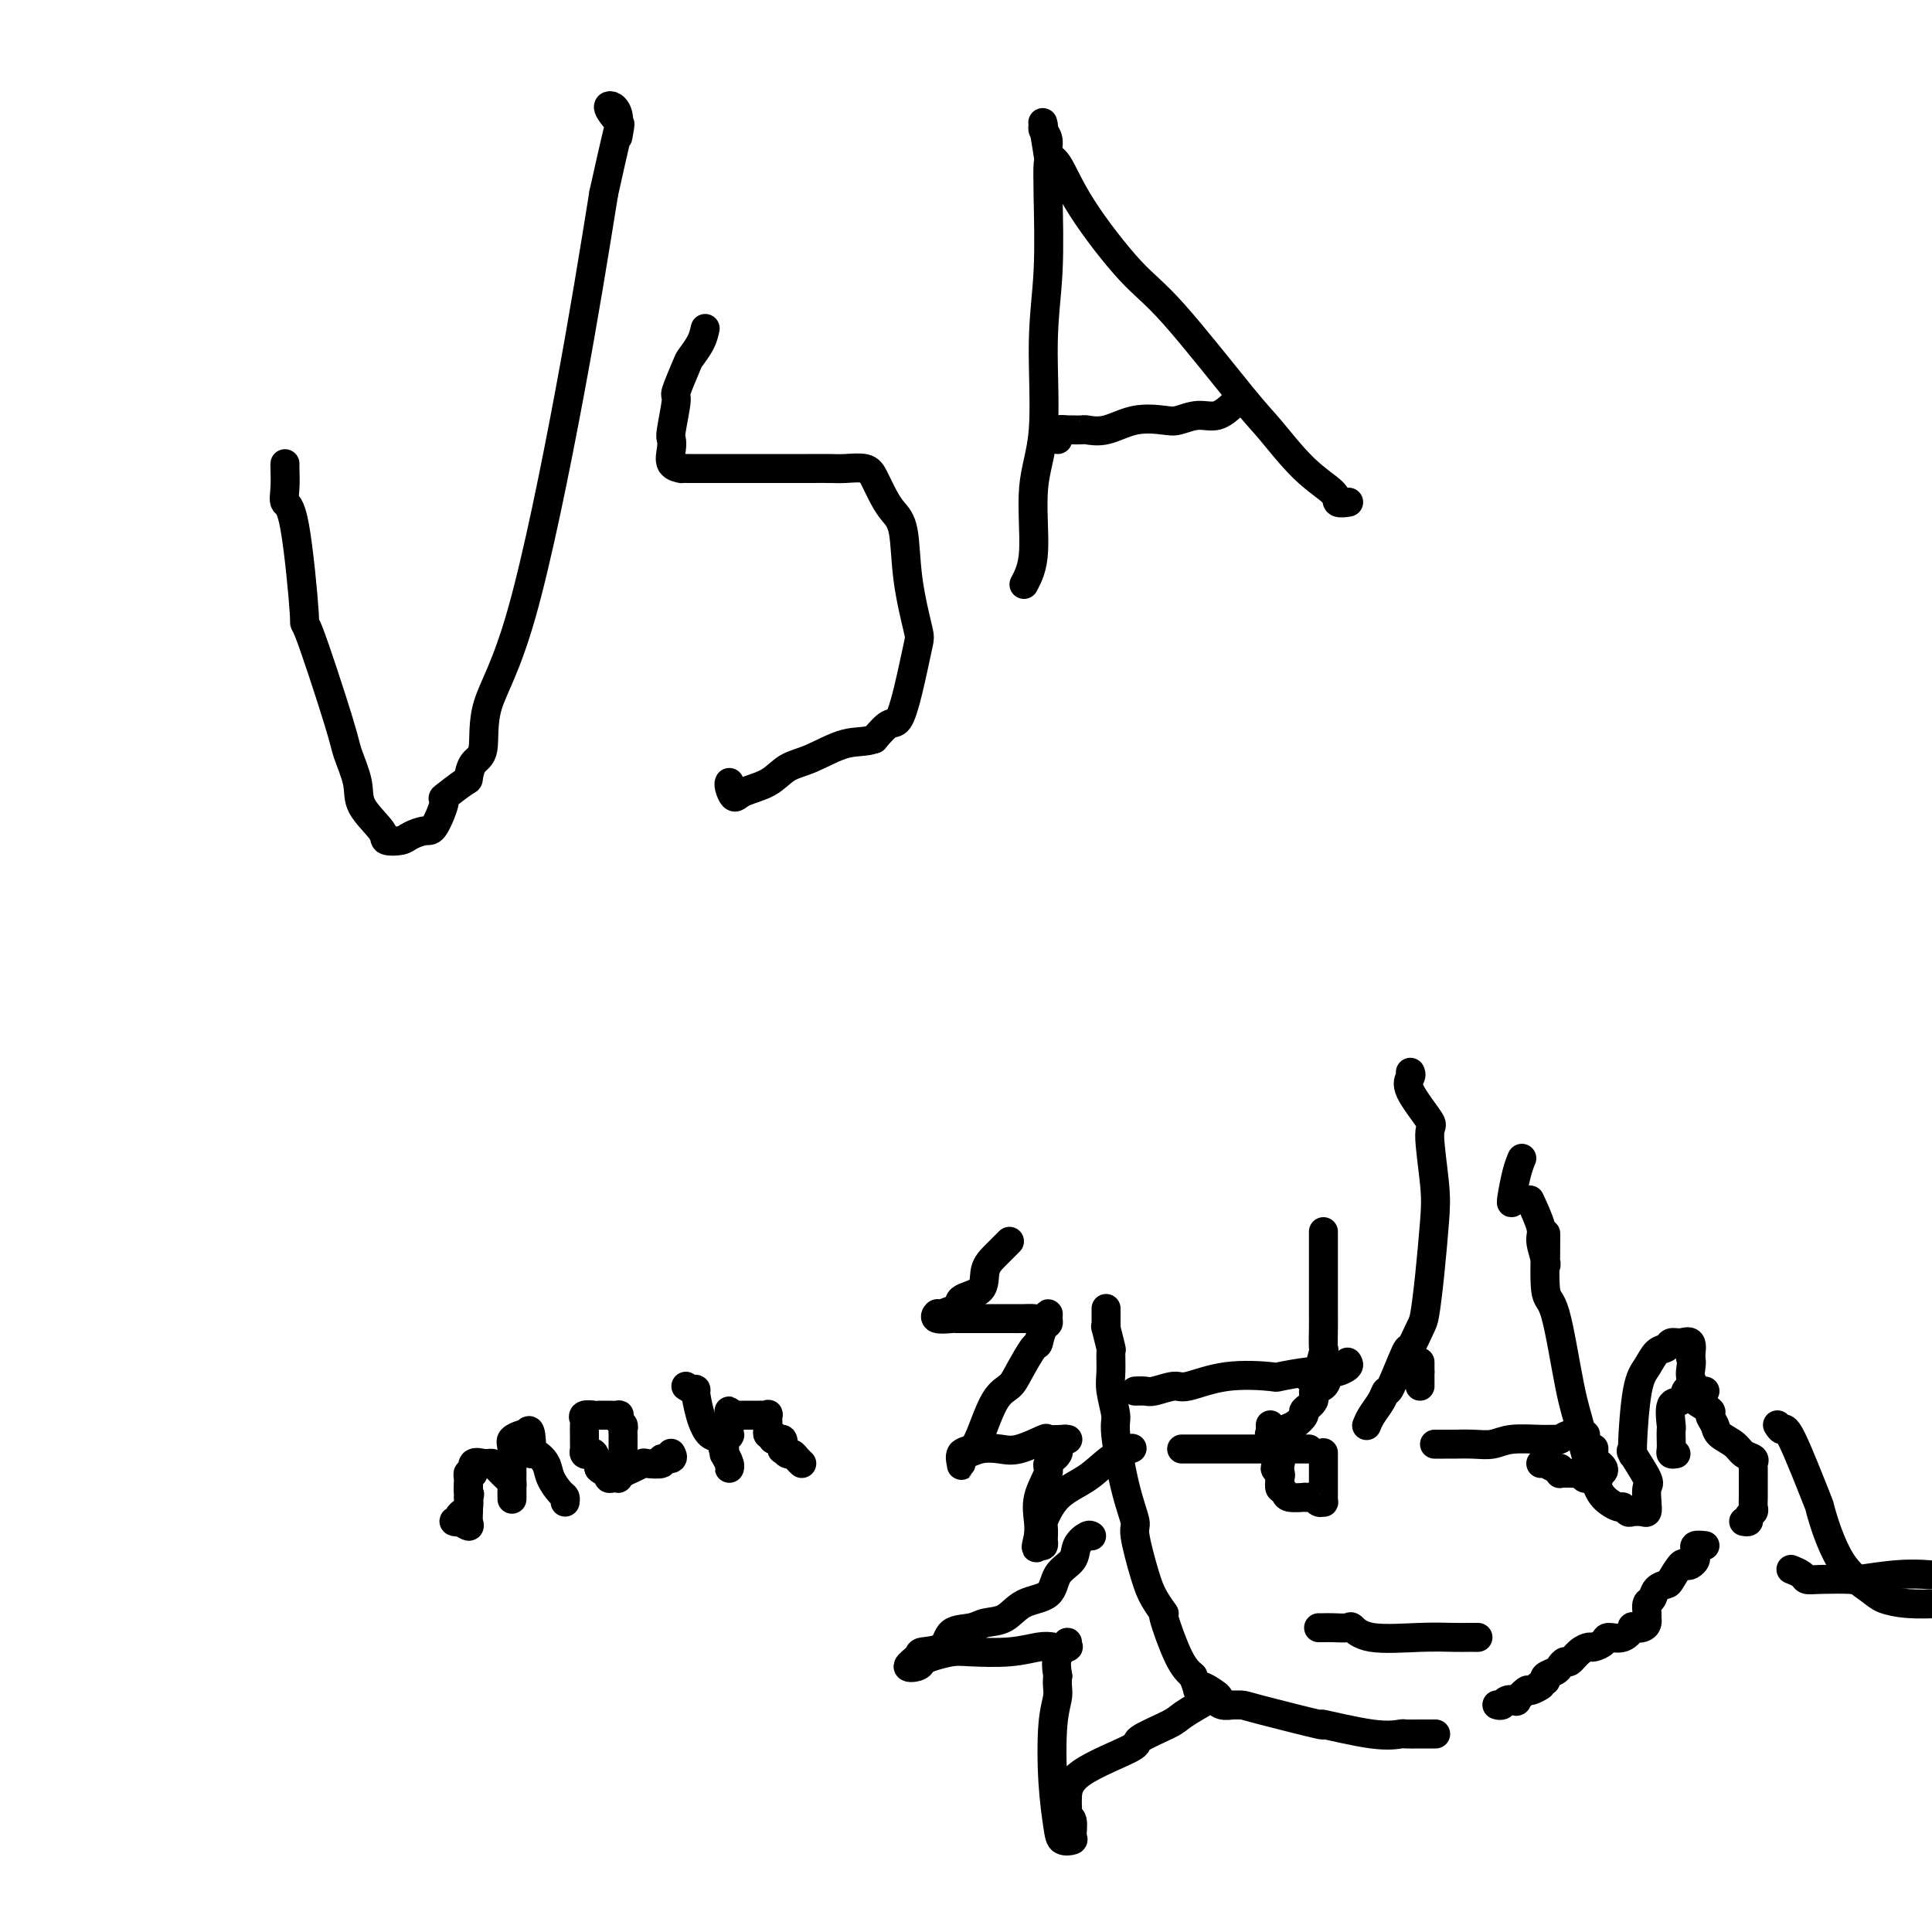 <svg viewBox='0 0 400 400' version='1.1' xmlns='http://www.w3.org/2000/svg' xmlns:xlink='http://www.w3.org/1999/xlink'><g fill='none' stroke='#000000' stroke-width='6' stroke-linecap='round' stroke-linejoin='round'><path d='M59,96c-0.012,0.059 -0.023,0.119 0,1c0.023,0.881 0.081,2.584 0,4c-0.081,1.416 -0.302,2.547 0,3c0.302,0.453 1.126,0.229 2,5c0.874,4.771 1.797,14.537 2,18c0.203,3.463 -0.314,0.623 1,4c1.314,3.377 4.458,12.971 6,18c1.542,5.029 1.482,5.495 2,7c0.518,1.505 1.613,4.050 2,6c0.387,1.950 0.066,3.304 1,5c0.934,1.696 3.122,3.732 4,5c0.878,1.268 0.447,1.767 1,2c0.553,0.233 2.090,0.202 3,0c0.910,-0.202 1.193,-0.573 2,-1c0.807,-0.427 2.140,-0.910 3,-1c0.860,-0.090 1.249,0.213 2,-1c0.751,-1.213 1.863,-3.943 2,-5c0.137,-1.057 -0.702,-0.442 0,-1c0.702,-0.558 2.943,-2.290 4,-3c1.057,-0.710 0.928,-0.399 1,-1c0.072,-0.601 0.345,-2.114 1,-3c0.655,-0.886 1.692,-1.143 2,-3c0.308,-1.857 -0.113,-5.312 1,-9c1.113,-3.688 3.761,-7.608 7,-19c3.239,-11.392 7.068,-30.255 10,-46c2.932,-15.745 4.966,-28.373 7,-41'/><path d='M125,40c4.510,-20.307 3.286,-13.574 3,-12c-0.286,1.574 0.367,-2.011 0,-4c-0.367,-1.989 -1.753,-2.382 -2,-2c-0.247,0.382 0.644,1.538 1,2c0.356,0.462 0.178,0.231 0,0'/><path d='M146,68c-0.210,0.949 -0.419,1.899 -1,3c-0.581,1.101 -1.532,2.355 -2,3c-0.468,0.645 -0.451,0.683 -1,2c-0.549,1.317 -1.663,3.913 -2,5c-0.337,1.087 0.104,0.666 0,2c-0.104,1.334 -0.752,4.424 -1,6c-0.248,1.576 -0.096,1.638 0,2c0.096,0.362 0.135,1.025 0,2c-0.135,0.975 -0.446,2.261 0,3c0.446,0.739 1.649,0.930 2,1c0.351,0.070 -0.148,0.019 0,0c0.148,-0.019 0.945,-0.005 2,0c1.055,0.005 2.369,0.001 4,0c1.631,-0.001 3.579,-0.000 5,0c1.421,0.000 2.313,-0.001 5,0c2.687,0.001 7.167,0.004 10,0c2.833,-0.004 4.019,-0.017 5,0c0.981,0.017 1.757,0.063 3,0c1.243,-0.063 2.953,-0.234 4,0c1.047,0.234 1.431,0.872 2,2c0.569,1.128 1.322,2.747 2,4c0.678,1.253 1.279,2.140 2,3c0.721,0.860 1.560,1.694 2,4c0.440,2.306 0.480,6.082 1,10c0.520,3.918 1.521,7.976 2,10c0.479,2.024 0.435,2.015 0,4c-0.435,1.985 -1.261,5.965 -2,9c-0.739,3.035 -1.391,5.125 -2,6c-0.609,0.875 -1.174,0.536 -2,1c-0.826,0.464 -1.913,1.732 -3,3'/><path d='M181,153c-1.777,0.685 -3.719,0.396 -6,1c-2.281,0.604 -4.901,2.101 -7,3c-2.099,0.899 -3.676,1.201 -5,2c-1.324,0.799 -2.393,2.095 -4,3c-1.607,0.905 -3.751,1.419 -5,2c-1.249,0.581 -1.603,1.228 -2,1c-0.397,-0.228 -0.838,-1.331 -1,-2c-0.162,-0.669 -0.046,-0.906 0,-1c0.046,-0.094 0.023,-0.047 0,0'/><path d='M212,121c0.908,-1.729 1.816,-3.458 2,-7c0.184,-3.542 -0.357,-8.896 0,-13c0.357,-4.104 1.612,-6.957 2,-12c0.388,-5.043 -0.091,-12.277 0,-18c0.091,-5.723 0.753,-9.934 1,-15c0.247,-5.066 0.080,-10.986 0,-15c-0.080,-4.014 -0.074,-6.123 0,-7c0.074,-0.877 0.216,-0.523 0,-2c-0.216,-1.477 -0.791,-4.786 -1,-6c-0.209,-1.214 -0.052,-0.335 0,0c0.052,0.335 -0.001,0.125 0,0c0.001,-0.125 0.058,-0.165 0,0c-0.058,0.165 -0.230,0.536 0,1c0.230,0.464 0.860,1.023 1,2c0.140,0.977 -0.212,2.374 0,3c0.212,0.626 0.987,0.482 2,2c1.013,1.518 2.263,4.698 5,9c2.737,4.302 6.960,9.724 10,13c3.040,3.276 4.896,4.404 9,9c4.104,4.596 10.457,12.661 14,17c3.543,4.339 4.277,4.952 6,7c1.723,2.048 4.434,5.529 7,8c2.566,2.471 4.987,3.930 6,5c1.013,1.070 0.619,1.750 1,2c0.381,0.250 1.537,0.072 2,0c0.463,-0.072 0.231,-0.036 0,0'/><path d='M219,91c0.062,-0.309 0.123,-0.619 0,-1c-0.123,-0.381 -0.432,-0.834 0,-1c0.432,-0.166 1.605,-0.045 2,0c0.395,0.045 0.011,0.014 0,0c-0.011,-0.014 0.350,-0.011 1,0c0.650,0.011 1.588,0.031 2,0c0.412,-0.031 0.297,-0.112 1,0c0.703,0.112 2.225,0.418 4,0c1.775,-0.418 3.805,-1.560 6,-2c2.195,-0.440 4.557,-0.178 6,0c1.443,0.178 1.967,0.271 3,0c1.033,-0.271 2.576,-0.908 4,-1c1.424,-0.092 2.730,0.360 4,0c1.270,-0.360 2.506,-1.531 3,-2c0.494,-0.469 0.247,-0.234 0,0'/><path d='M229,271c0.000,-0.088 0.000,-0.176 0,0c-0.000,0.176 -0.001,0.618 0,1c0.001,0.382 0.004,0.706 0,1c-0.004,0.294 -0.015,0.559 0,1c0.015,0.441 0.057,1.059 0,1c-0.057,-0.059 -0.213,-0.794 0,0c0.213,0.794 0.793,3.116 1,4c0.207,0.884 0.040,0.330 0,1c-0.040,0.670 0.047,2.564 0,4c-0.047,1.436 -0.229,2.413 0,4c0.229,1.587 0.869,3.785 1,5c0.131,1.215 -0.246,1.448 0,4c0.246,2.552 1.115,7.424 2,11c0.885,3.576 1.786,5.856 2,7c0.214,1.144 -0.260,1.151 0,3c0.260,1.849 1.256,5.541 2,8c0.744,2.459 1.238,3.684 2,5c0.762,1.316 1.792,2.724 2,3c0.208,0.276 -0.405,-0.580 0,1c0.405,1.580 1.830,5.594 3,8c1.170,2.406 2.085,3.203 3,4'/><path d='M247,347c1.838,4.830 0.434,2.404 1,2c0.566,-0.404 3.102,1.212 4,2c0.898,0.788 0.156,0.747 0,1c-0.156,0.253 0.272,0.800 1,1c0.728,0.200 1.754,0.051 2,0c0.246,-0.051 -0.290,-0.005 0,0c0.290,0.005 1.406,-0.029 2,0c0.594,0.029 0.668,0.123 4,1c3.332,0.877 9.924,2.536 12,3c2.076,0.464 -0.364,-0.268 1,0c1.364,0.268 6.531,1.536 10,2c3.469,0.464 5.241,0.124 6,0c0.759,-0.124 0.504,-0.033 1,0c0.496,0.033 1.741,0.009 3,0c1.259,-0.009 2.531,-0.002 3,0c0.469,0.002 0.134,0.001 0,0c-0.134,-0.001 -0.067,-0.000 0,0'/><path d='M273,337c0.283,0.004 0.566,0.009 1,0c0.434,-0.009 1.020,-0.031 2,0c0.980,0.031 2.356,0.113 3,0c0.644,-0.113 0.558,-0.423 1,0c0.442,0.423 1.414,1.577 4,2c2.586,0.423 6.788,0.113 10,0c3.212,-0.113 5.435,-0.030 7,0c1.565,0.030 2.471,0.008 3,0c0.529,-0.008 0.681,-0.002 1,0c0.319,0.002 0.805,0.001 1,0c0.195,-0.001 0.097,-0.000 0,0'/><path d='M252,300c-0.643,0.000 -1.286,0.000 -2,0c-0.714,0.000 -1.501,0.000 -2,0c-0.499,0.000 -0.712,0.000 -1,0c-0.288,0.000 -0.651,0.000 -1,0c-0.349,-0.000 -0.683,0.000 -1,0c-0.317,0.000 -0.618,0.000 0,0c0.618,0.000 2.153,0.000 3,0c0.847,0.000 1.005,0.000 2,0c0.995,0.000 2.827,-0.000 4,0c1.173,0.000 1.689,0.000 3,0c1.311,0.000 3.418,0.000 5,0c1.582,0.000 2.639,0.000 3,0c0.361,0.000 0.026,0.000 1,0c0.974,0.000 3.255,-0.000 4,0c0.745,0.000 -0.048,0.000 0,0c0.048,0.000 0.936,0.000 1,0c0.064,0.000 -0.696,0.000 -1,0c-0.304,0.000 -0.152,0.000 0,0'/><path d='M297,299c0.713,-0.002 1.427,-0.004 2,0c0.573,0.004 1.007,0.015 2,0c0.993,-0.015 2.546,-0.057 4,0c1.454,0.057 2.809,0.212 4,0c1.191,-0.212 2.219,-0.793 4,-1c1.781,-0.207 4.317,-0.041 6,0c1.683,0.041 2.514,-0.041 3,0c0.486,0.041 0.627,0.207 1,0c0.373,-0.207 0.976,-0.788 2,-1c1.024,-0.212 2.468,-0.057 3,0c0.532,0.057 0.152,0.016 0,0c-0.152,-0.016 -0.076,-0.008 0,0'/><path d='M265,308c0.000,0.082 0.000,0.164 0,0c-0.000,-0.164 -0.000,-0.573 0,-1c0.000,-0.427 0.001,-0.872 0,-1c-0.001,-0.128 -0.005,0.060 0,0c0.005,-0.060 0.019,-0.367 0,-1c-0.019,-0.633 -0.072,-1.592 0,-2c0.072,-0.408 0.268,-0.264 0,0c-0.268,0.264 -1.000,0.648 -1,1c-0.000,0.352 0.731,0.672 1,1c0.269,0.328 0.077,0.665 0,1c-0.077,0.335 -0.038,0.667 0,1'/><path d='M265,307c-0.058,0.027 -0.202,0.596 0,1c0.202,0.404 0.751,0.645 1,1c0.249,0.355 0.199,0.826 1,1c0.801,0.174 2.452,0.050 3,0c0.548,-0.050 -0.007,-0.028 0,0c0.007,0.028 0.576,0.061 1,0c0.424,-0.061 0.702,-0.215 1,0c0.298,0.215 0.616,0.798 1,1c0.384,0.202 0.835,0.022 1,0c0.165,-0.022 0.044,0.114 0,0c-0.044,-0.114 -0.012,-0.477 0,-1c0.012,-0.523 0.003,-1.206 0,-2c-0.003,-0.794 -0.001,-1.699 0,-2c0.001,-0.301 0.000,0.003 0,0c-0.000,-0.003 -0.000,-0.312 0,-1c0.000,-0.688 0.000,-1.753 0,-2c-0.000,-0.247 -0.000,0.326 0,0c0.000,-0.326 0.000,-1.549 0,-2c-0.000,-0.451 -0.000,-0.129 0,0c0.000,0.129 0.000,0.064 0,0'/><path d='M319,303c0.226,-0.121 0.452,-0.243 1,0c0.548,0.243 1.418,0.850 2,1c0.582,0.150 0.877,-0.156 1,0c0.123,0.156 0.074,0.774 0,1c-0.074,0.226 -0.175,0.060 0,0c0.175,-0.060 0.624,-0.012 1,0c0.376,0.012 0.678,-0.011 1,0c0.322,0.011 0.663,0.055 1,0c0.337,-0.055 0.668,-0.210 1,0c0.332,0.210 0.663,0.786 1,1c0.337,0.214 0.678,0.068 1,0c0.322,-0.068 0.625,-0.057 1,0c0.375,0.057 0.821,0.159 1,0c0.179,-0.159 0.089,-0.580 0,-1'/><path d='M331,305c1.917,-0.177 0.710,-1.620 0,-2c-0.710,-0.380 -0.922,0.304 -1,0c-0.078,-0.304 -0.021,-1.597 0,-2c0.021,-0.403 0.006,0.084 0,0c-0.006,-0.084 -0.002,-0.738 0,-1c0.002,-0.262 0.001,-0.131 0,0'/><path d='M276,284c-0.888,-0.008 -1.776,-0.016 -2,0c-0.224,0.016 0.215,0.055 0,0c-0.215,-0.055 -1.083,-0.203 -3,0c-1.917,0.203 -4.882,0.757 -6,1c-1.118,0.243 -0.390,0.174 -2,0c-1.610,-0.174 -5.557,-0.453 -9,0c-3.443,0.453 -6.381,1.638 -8,2c-1.619,0.362 -1.920,-0.099 -3,0c-1.080,0.099 -2.941,0.759 -4,1c-1.059,0.241 -1.317,0.065 -2,0c-0.683,-0.065 -1.791,-0.017 -2,0c-0.209,0.017 0.482,0.005 1,0c0.518,-0.005 0.862,-0.001 1,0c0.138,0.001 0.069,0.001 0,0'/><path d='M294,282c0.000,0.000 0.000,2.000 0,2'/><path d='M294,284c0.000,0.491 0.000,0.719 0,1c0.000,0.281 0.000,0.614 0,1c0.000,0.386 0.000,0.825 0,1c0.000,0.175 0.000,0.088 0,0'/><path d='M292,222c0.123,0.259 0.247,0.518 0,1c-0.247,0.482 -0.864,1.186 0,3c0.864,1.814 3.209,4.737 4,6c0.791,1.263 0.026,0.867 0,3c-0.026,2.133 0.685,6.795 1,10c0.315,3.205 0.235,4.952 0,8c-0.235,3.048 -0.624,7.398 -1,11c-0.376,3.602 -0.738,6.455 -1,8c-0.262,1.545 -0.423,1.782 -1,3c-0.577,1.218 -1.568,3.417 -2,4c-0.432,0.583 -0.304,-0.451 -1,1c-0.696,1.451 -2.215,5.387 -3,7c-0.785,1.613 -0.838,0.902 -1,1c-0.162,0.098 -0.435,1.006 -1,2c-0.565,0.994 -1.421,2.075 -2,3c-0.579,0.925 -0.880,1.693 -1,2c-0.120,0.307 -0.060,0.154 0,0'/><path d='M279,282c0.203,0.305 0.407,0.611 0,1c-0.407,0.389 -1.424,0.863 -2,1c-0.576,0.137 -0.713,-0.063 -1,0c-0.287,0.063 -0.726,0.388 -1,1c-0.274,0.612 -0.383,1.511 -1,2c-0.617,0.489 -1.740,0.569 -2,1c-0.260,0.431 0.344,1.215 0,2c-0.344,0.785 -1.635,1.573 -2,2c-0.365,0.427 0.196,0.493 0,1c-0.196,0.507 -1.149,1.456 -2,2c-0.851,0.544 -1.601,0.682 -2,1c-0.399,0.318 -0.447,0.814 -1,1c-0.553,0.186 -1.612,0.060 -2,0c-0.388,-0.060 -0.104,-0.055 0,0c0.104,0.055 0.028,0.159 0,0c-0.028,-0.159 -0.007,-0.581 0,-1c0.007,-0.419 0.002,-0.834 0,-1c-0.002,-0.166 -0.001,-0.083 0,0'/><path d='M209,257c-0.257,0.258 -0.515,0.516 -1,1c-0.485,0.484 -1.198,1.195 -2,2c-0.802,0.805 -1.694,1.703 -2,3c-0.306,1.297 -0.026,2.993 -1,4c-0.974,1.007 -3.203,1.327 -4,2c-0.797,0.673 -0.164,1.701 0,2c0.164,0.299 -0.142,-0.130 -1,0c-0.858,0.130 -2.270,0.819 -3,1c-0.730,0.181 -0.780,-0.148 -1,0c-0.220,0.148 -0.612,0.772 0,1c0.612,0.228 2.228,0.061 3,0c0.772,-0.061 0.700,-0.016 1,0c0.300,0.016 0.971,0.004 1,0c0.029,-0.004 -0.585,-0.001 0,0c0.585,0.001 2.369,-0.000 4,0c1.631,0.000 3.109,0.001 4,0c0.891,-0.001 1.195,-0.005 2,0c0.805,0.005 2.110,0.018 3,0c0.890,-0.018 1.364,-0.068 2,0c0.636,0.068 1.436,0.254 2,0c0.564,-0.254 0.894,-0.949 1,-1c0.106,-0.051 -0.013,0.543 0,1c0.013,0.457 0.157,0.777 0,1c-0.157,0.223 -0.616,0.349 -1,1c-0.384,0.651 -0.692,1.825 -1,3'/><path d='M215,278c-0.222,0.740 -0.276,0.088 -1,1c-0.724,0.912 -2.119,3.386 -3,5c-0.881,1.614 -1.249,2.368 -2,3c-0.751,0.632 -1.886,1.143 -3,3c-1.114,1.857 -2.207,5.060 -3,7c-0.793,1.940 -1.285,2.617 -2,3c-0.715,0.383 -1.654,0.471 -2,1c-0.346,0.529 -0.099,1.497 0,2c0.099,0.503 0.049,0.541 0,0c-0.049,-0.541 -0.098,-1.660 0,-2c0.098,-0.340 0.342,0.097 1,0c0.658,-0.097 1.729,-0.730 3,-1c1.271,-0.270 2.743,-0.177 4,0c1.257,0.177 2.298,0.440 4,0c1.702,-0.440 4.064,-1.582 5,-2c0.936,-0.418 0.444,-0.113 1,0c0.556,0.113 2.159,0.032 3,0c0.841,-0.032 0.921,-0.017 1,0c0.079,0.017 0.157,0.036 0,0c-0.157,-0.036 -0.548,-0.125 -1,0c-0.452,0.125 -0.966,0.465 -1,1c-0.034,0.535 0.411,1.266 0,2c-0.411,0.734 -1.679,1.470 -2,2c-0.321,0.530 0.306,0.853 0,2c-0.306,1.147 -1.544,3.116 -2,5c-0.456,1.884 -0.130,3.681 0,5c0.130,1.319 0.065,2.159 0,3'/><path d='M215,318c-0.834,3.527 -0.419,2.345 0,2c0.419,-0.345 0.843,0.146 1,0c0.157,-0.146 0.048,-0.931 0,-1c-0.048,-0.069 -0.037,0.576 0,0c0.037,-0.576 0.098,-2.374 0,-3c-0.098,-0.626 -0.355,-0.080 0,-1c0.355,-0.920 1.322,-3.304 3,-5c1.678,-1.696 4.068,-2.702 6,-4c1.932,-1.298 3.405,-2.888 5,-4c1.595,-1.112 3.313,-1.746 4,-2c0.687,-0.254 0.344,-0.127 0,0'/><path d='M274,255c0.000,0.107 0.000,0.214 0,2c-0.000,1.786 -0.000,5.250 0,7c0.000,1.750 0.001,1.785 0,3c-0.001,1.215 -0.005,3.609 0,5c0.005,1.391 0.017,1.780 0,3c-0.017,1.220 -0.065,3.273 0,4c0.065,0.727 0.241,0.129 0,1c-0.241,0.871 -0.900,3.213 -1,4c-0.100,0.787 0.358,0.020 0,0c-0.358,-0.020 -1.531,0.709 -2,1c-0.469,0.291 -0.235,0.146 0,0'/><path d='M313,249c-0.083,0.053 -0.166,0.105 0,-1c0.166,-1.105 0.581,-3.368 1,-5c0.419,-1.632 0.844,-2.632 1,-3c0.156,-0.368 0.045,-0.105 0,0c-0.045,0.105 -0.022,0.053 0,0'/><path d='M317,249c-0.235,-0.506 -0.469,-1.011 0,0c0.469,1.011 1.642,3.539 2,5c0.358,1.461 -0.100,1.856 0,3c0.100,1.144 0.759,3.039 1,4c0.241,0.961 0.065,0.990 0,1c-0.065,0.010 -0.017,0.003 0,-1c0.017,-1.003 0.005,-3.001 0,-4c-0.005,-0.999 -0.001,-1.000 0,-1c0.001,-0.000 0.001,-0.000 0,0'/><path d='M320,256c0.040,-0.665 0.081,-1.330 0,1c-0.081,2.330 -0.282,7.653 0,10c0.282,2.347 1.049,1.716 2,5c0.951,3.284 2.088,10.483 3,15c0.912,4.517 1.600,6.353 2,8c0.400,1.647 0.513,3.106 1,5c0.487,1.894 1.349,4.224 2,6c0.651,1.776 1.091,2.998 2,4c0.909,1.002 2.289,1.785 3,2c0.711,0.215 0.755,-0.137 1,0c0.245,0.137 0.693,0.764 1,1c0.307,0.236 0.474,0.081 1,0c0.526,-0.081 1.412,-0.087 2,0c0.588,0.087 0.878,0.267 1,0c0.122,-0.267 0.075,-0.983 0,-2c-0.075,-1.017 -0.178,-2.337 0,-3c0.178,-0.663 0.638,-0.670 0,-2c-0.638,-1.330 -2.375,-3.983 -3,-5c-0.625,-1.017 -0.137,-0.399 0,0c0.137,0.399 -0.075,0.577 0,-2c0.075,-2.577 0.439,-7.910 1,-11c0.561,-3.090 1.319,-3.938 2,-5c0.681,-1.062 1.286,-2.339 2,-3c0.714,-0.661 1.537,-0.705 2,-1c0.463,-0.295 0.568,-0.842 1,-1c0.432,-0.158 1.193,0.073 2,0c0.807,-0.073 1.659,-0.449 2,0c0.341,0.449 0.170,1.725 0,3'/><path d='M350,281c0.514,1.188 -0.203,2.659 0,4c0.203,1.341 1.324,2.553 2,3c0.676,0.447 0.907,0.128 1,0c0.093,-0.128 0.046,-0.064 0,0'/><path d='M226,318c-0.204,-0.152 -0.408,-0.304 -1,0c-0.592,0.304 -1.572,1.063 -2,2c-0.428,0.937 -0.305,2.051 -1,3c-0.695,0.949 -2.210,1.731 -3,3c-0.790,1.269 -0.857,3.023 -2,4c-1.143,0.977 -3.364,1.177 -5,2c-1.636,0.823 -2.687,2.269 -4,3c-1.313,0.731 -2.888,0.745 -4,1c-1.112,0.255 -1.759,0.750 -3,1c-1.241,0.250 -3.074,0.257 -4,1c-0.926,0.743 -0.945,2.224 -2,3c-1.055,0.776 -3.145,0.846 -4,1c-0.855,0.154 -0.474,0.392 -1,1c-0.526,0.608 -1.960,1.585 -2,2c-0.040,0.415 1.315,0.269 2,0c0.685,-0.269 0.702,-0.659 1,-1c0.298,-0.341 0.877,-0.631 2,-1c1.123,-0.369 2.790,-0.817 4,-1c1.210,-0.183 1.963,-0.100 4,0c2.037,0.100 5.359,0.218 8,0c2.641,-0.218 4.602,-0.772 6,-1c1.398,-0.228 2.233,-0.129 3,0c0.767,0.129 1.466,0.288 2,0c0.534,-0.288 0.903,-1.022 1,-1c0.097,0.022 -0.077,0.800 0,1c0.077,0.200 0.405,-0.177 0,0c-0.405,0.177 -1.544,0.908 -2,2c-0.456,1.092 -0.228,2.546 0,4'/><path d='M219,347c-0.253,1.784 0.116,2.745 0,4c-0.116,1.255 -0.717,2.806 -1,6c-0.283,3.194 -0.248,8.032 0,12c0.248,3.968 0.708,7.067 1,9c0.292,1.933 0.414,2.701 1,3c0.586,0.299 1.635,0.131 2,0c0.365,-0.131 0.045,-0.225 0,-1c-0.045,-0.775 0.185,-2.232 0,-3c-0.185,-0.768 -0.787,-0.846 -1,-1c-0.213,-0.154 -0.038,-0.382 0,-1c0.038,-0.618 -0.060,-1.626 0,-3c0.060,-1.374 0.278,-3.115 3,-5c2.722,-1.885 7.947,-3.913 10,-5c2.053,-1.087 0.932,-1.234 2,-2c1.068,-0.766 4.325,-2.153 6,-3c1.675,-0.847 1.769,-1.155 3,-2c1.231,-0.845 3.598,-2.226 5,-3c1.402,-0.774 1.839,-0.939 2,-1c0.161,-0.061 0.046,-0.017 0,0c-0.046,0.017 -0.023,0.009 0,0'/><path d='M368,295c0.345,0.554 0.691,1.109 1,1c0.309,-0.109 0.583,-0.881 2,2c1.417,2.881 3.977,9.416 5,12c1.023,2.584 0.508,1.218 1,3c0.492,1.782 1.991,6.712 4,10c2.009,3.288 4.528,4.933 6,6c1.472,1.067 1.896,1.557 3,2c1.104,0.443 2.887,0.841 5,1c2.113,0.159 4.557,0.080 7,0'/><path d='M399,326c0.442,0.030 0.883,0.060 0,0c-0.883,-0.060 -3.091,-0.212 -6,0c-2.909,0.212 -6.518,0.786 -8,1c-1.482,0.214 -0.835,0.068 -2,0c-1.165,-0.068 -4.141,-0.057 -6,0c-1.859,0.057 -2.601,0.160 -3,0c-0.399,-0.160 -0.453,-0.581 -1,-1c-0.547,-0.419 -1.585,-0.834 -2,-1c-0.415,-0.166 -0.208,-0.083 0,0'/><path d='M347,301c-0.422,0.069 -0.845,0.138 -1,0c-0.155,-0.138 -0.043,-0.482 0,-1c0.043,-0.518 0.018,-1.209 0,-2c-0.018,-0.791 -0.030,-1.683 0,-2c0.030,-0.317 0.102,-0.058 0,-1c-0.102,-0.942 -0.376,-3.086 0,-4c0.376,-0.914 1.404,-0.597 2,-1c0.596,-0.403 0.760,-1.527 1,-2c0.240,-0.473 0.557,-0.296 1,0c0.443,0.296 1.012,0.712 1,1c-0.012,0.288 -0.605,0.447 0,1c0.605,0.553 2.406,1.499 3,2c0.594,0.501 -0.021,0.558 0,1c0.021,0.442 0.679,1.270 1,2c0.321,0.730 0.307,1.361 1,2c0.693,0.639 2.095,1.284 3,2c0.905,0.716 1.314,1.502 2,2c0.686,0.498 1.648,0.707 2,1c0.352,0.293 0.094,0.670 0,1c-0.094,0.330 -0.024,0.613 0,1c0.024,0.387 0.002,0.877 0,2c-0.002,1.123 0.014,2.879 0,4c-0.014,1.121 -0.060,1.607 0,2c0.060,0.393 0.226,0.694 0,1c-0.226,0.306 -0.844,0.618 -1,1c-0.156,0.382 0.150,0.834 0,1c-0.150,0.166 -0.757,0.048 -1,0c-0.243,-0.048 -0.121,-0.024 0,0'/><path d='M353,320c-0.847,-0.089 -1.694,-0.178 -2,0c-0.306,0.178 -0.071,0.623 0,1c0.071,0.377 -0.021,0.687 0,1c0.021,0.313 0.156,0.630 0,1c-0.156,0.370 -0.604,0.792 -1,1c-0.396,0.208 -0.740,0.201 -1,0c-0.260,-0.201 -0.437,-0.597 -1,0c-0.563,0.597 -1.514,2.186 -2,3c-0.486,0.814 -0.508,0.852 -1,1c-0.492,0.148 -1.452,0.407 -2,1c-0.548,0.593 -0.682,1.521 -1,2c-0.318,0.479 -0.819,0.510 -1,1c-0.181,0.490 -0.042,1.438 0,2c0.042,0.562 -0.012,0.737 0,1c0.012,0.263 0.090,0.614 0,1c-0.090,0.386 -0.346,0.807 -1,1c-0.654,0.193 -1.704,0.160 -2,0c-0.296,-0.160 0.162,-0.445 0,0c-0.162,0.445 -0.946,1.621 -2,2c-1.054,0.379 -2.379,-0.040 -3,0c-0.621,0.040 -0.537,0.540 -1,1c-0.463,0.460 -1.472,0.879 -2,1c-0.528,0.121 -0.576,-0.056 -1,0c-0.424,0.056 -1.226,0.344 -2,1c-0.774,0.656 -1.521,1.681 -2,2c-0.479,0.319 -0.689,-0.069 -1,0c-0.311,0.069 -0.723,0.596 -1,1c-0.277,0.404 -0.421,0.686 -1,1c-0.579,0.314 -1.594,0.661 -2,1c-0.406,0.339 -0.203,0.669 0,1'/><path d='M320,348c-3.361,2.168 -1.263,1.089 -1,1c0.263,-0.089 -1.309,0.812 -2,1c-0.691,0.188 -0.499,-0.338 -1,0c-0.501,0.338 -1.693,1.541 -2,2c-0.307,0.459 0.272,0.176 0,0c-0.272,-0.176 -1.393,-0.243 -2,0c-0.607,0.243 -0.699,0.797 -1,1c-0.301,0.203 -0.812,0.055 -1,0c-0.188,-0.055 -0.054,-0.016 0,0c0.054,0.016 0.027,0.008 0,0'/><path d='M97,305c-0.000,0.468 -0.000,0.937 0,1c0.000,0.063 0.000,-0.278 0,0c-0.000,0.278 -0.000,1.177 0,2c0.000,0.823 0.002,1.570 0,2c-0.002,0.430 -0.007,0.542 0,1c0.007,0.458 0.025,1.261 0,2c-0.025,0.739 -0.094,1.414 0,2c0.094,0.586 0.350,1.082 0,1c-0.350,-0.082 -1.306,-0.743 -2,-1c-0.694,-0.257 -1.124,-0.110 -1,0c0.124,0.110 0.804,0.181 1,0c0.196,-0.181 -0.092,-0.616 0,-1c0.092,-0.384 0.563,-0.719 1,-1c0.437,-0.281 0.839,-0.509 1,-1c0.161,-0.491 0.080,-1.246 0,-2'/><path d='M97,310c0.465,-0.890 0.129,-0.615 0,-1c-0.129,-0.385 -0.051,-1.431 0,-2c0.051,-0.569 0.074,-0.660 0,-1c-0.074,-0.340 -0.245,-0.928 0,-1c0.245,-0.072 0.906,0.373 1,0c0.094,-0.373 -0.378,-1.565 0,-2c0.378,-0.435 1.606,-0.115 2,0c0.394,0.115 -0.046,0.023 0,0c0.046,-0.023 0.576,0.021 1,0c0.424,-0.021 0.740,-0.109 1,0c0.260,0.109 0.462,0.415 1,1c0.538,0.585 1.412,1.448 2,2c0.588,0.552 0.890,0.793 1,1c0.110,0.207 0.030,0.380 0,1c-0.030,0.620 -0.008,1.688 0,2c0.008,0.312 0.002,-0.130 0,0c-0.002,0.130 -0.001,0.833 0,0c0.001,-0.833 0.001,-3.203 0,-4c-0.001,-0.797 -0.002,-0.020 0,0c0.002,0.020 0.007,-0.716 0,-1c-0.007,-0.284 -0.027,-0.115 0,-1c0.027,-0.885 0.100,-2.825 0,-4c-0.100,-1.175 -0.373,-1.586 0,-2c0.373,-0.414 1.392,-0.833 2,-1c0.608,-0.167 0.804,-0.084 1,0'/><path d='M109,297c0.688,-1.888 0.909,-0.108 1,1c0.091,1.108 0.051,1.545 0,2c-0.051,0.455 -0.112,0.927 0,1c0.112,0.073 0.398,-0.255 1,0c0.602,0.255 1.520,1.091 2,2c0.480,0.909 0.521,1.890 1,3c0.479,1.110 1.396,2.349 2,3c0.604,0.651 0.893,0.714 1,1c0.107,0.286 0.030,0.796 0,1c-0.030,0.204 -0.015,0.102 0,0'/><path d='M129,304c0.000,-0.173 0.000,-0.347 0,-1c-0.000,-0.653 -0.000,-1.786 0,-2c0.000,-0.214 0.001,0.490 0,0c-0.001,-0.490 -0.004,-2.172 0,-3c0.004,-0.828 0.015,-0.800 0,-1c-0.015,-0.200 -0.055,-0.628 0,-1c0.055,-0.372 0.204,-0.688 0,-1c-0.204,-0.312 -0.762,-0.619 -1,-1c-0.238,-0.381 -0.158,-0.834 0,-1c0.158,-0.166 0.392,-0.045 0,0c-0.392,0.045 -1.409,0.012 -2,0c-0.591,-0.012 -0.754,-0.004 -1,0c-0.246,0.004 -0.574,0.004 -1,0c-0.426,-0.004 -0.951,-0.014 -1,0c-0.049,0.014 0.379,0.050 0,0c-0.379,-0.050 -1.566,-0.187 -2,0c-0.434,0.187 -0.116,0.698 0,1c0.116,0.302 0.031,0.395 0,1c-0.031,0.605 -0.009,1.721 0,2c0.009,0.279 0.005,-0.278 0,0c-0.005,0.278 -0.013,1.393 0,2c0.013,0.607 0.045,0.707 0,1c-0.045,0.293 -0.167,0.780 0,1c0.167,0.220 0.622,0.175 1,0c0.378,-0.175 0.679,-0.478 1,0c0.321,0.478 0.660,1.739 1,3'/><path d='M124,304c0.929,0.940 1.751,0.788 2,1c0.249,0.212 -0.075,0.786 0,1c0.075,0.214 0.547,0.069 1,0c0.453,-0.069 0.885,-0.061 1,0c0.115,0.061 -0.088,0.174 0,0c0.088,-0.174 0.466,-0.634 1,-1c0.534,-0.366 1.223,-0.638 2,-1c0.777,-0.362 1.641,-0.814 2,-1c0.359,-0.186 0.212,-0.106 1,0c0.788,0.106 2.512,0.238 3,0c0.488,-0.238 -0.261,-0.847 0,-1c0.261,-0.153 1.532,0.151 2,0c0.468,-0.151 0.134,-0.757 0,-1c-0.134,-0.243 -0.067,-0.121 0,0'/><path d='M142,287c0.863,0.543 1.727,1.085 2,1c0.273,-0.085 -0.043,-0.798 0,0c0.043,0.798 0.446,3.106 1,5c0.554,1.894 1.258,3.373 2,4c0.742,0.627 1.520,0.401 2,1c0.480,0.599 0.661,2.023 1,3c0.339,0.977 0.837,1.507 1,2c0.163,0.493 -0.009,0.948 0,1c0.009,0.052 0.199,-0.301 0,-1c-0.199,-0.699 -0.786,-1.746 -1,-2c-0.214,-0.254 -0.053,0.285 0,0c0.053,-0.285 0.000,-1.395 0,-2c-0.000,-0.605 0.052,-0.704 0,-1c-0.052,-0.296 -0.210,-0.789 0,-1c0.210,-0.211 0.788,-0.139 1,0c0.212,0.139 0.057,0.345 0,0c-0.057,-0.345 -0.016,-1.241 0,-2c0.016,-0.759 0.008,-1.379 0,-2'/><path d='M151,293c-0.048,-1.702 -0.168,-0.456 0,0c0.168,0.456 0.622,0.122 1,0c0.378,-0.122 0.679,-0.033 1,0c0.321,0.033 0.663,0.009 1,0c0.337,-0.009 0.668,-0.002 1,0c0.332,0.002 0.663,-0.001 1,0c0.337,0.001 0.679,0.007 1,0c0.321,-0.007 0.622,-0.027 1,0c0.378,0.027 0.832,0.102 1,0c0.168,-0.102 0.049,-0.382 0,0c-0.049,0.382 -0.027,1.426 0,2c0.027,0.574 0.059,0.680 0,1c-0.059,0.320 -0.208,0.855 0,1c0.208,0.145 0.774,-0.102 1,0c0.226,0.102 0.113,0.551 0,1'/><path d='M160,298c0.914,0.648 1.698,-0.234 2,0c0.302,0.234 0.122,1.582 0,2c-0.122,0.418 -0.187,-0.095 0,0c0.187,0.095 0.625,0.796 1,1c0.375,0.204 0.688,-0.090 1,0c0.312,0.090 0.622,0.563 1,1c0.378,0.437 0.822,0.839 1,1c0.178,0.161 0.089,0.080 0,0'/></g>
</svg>